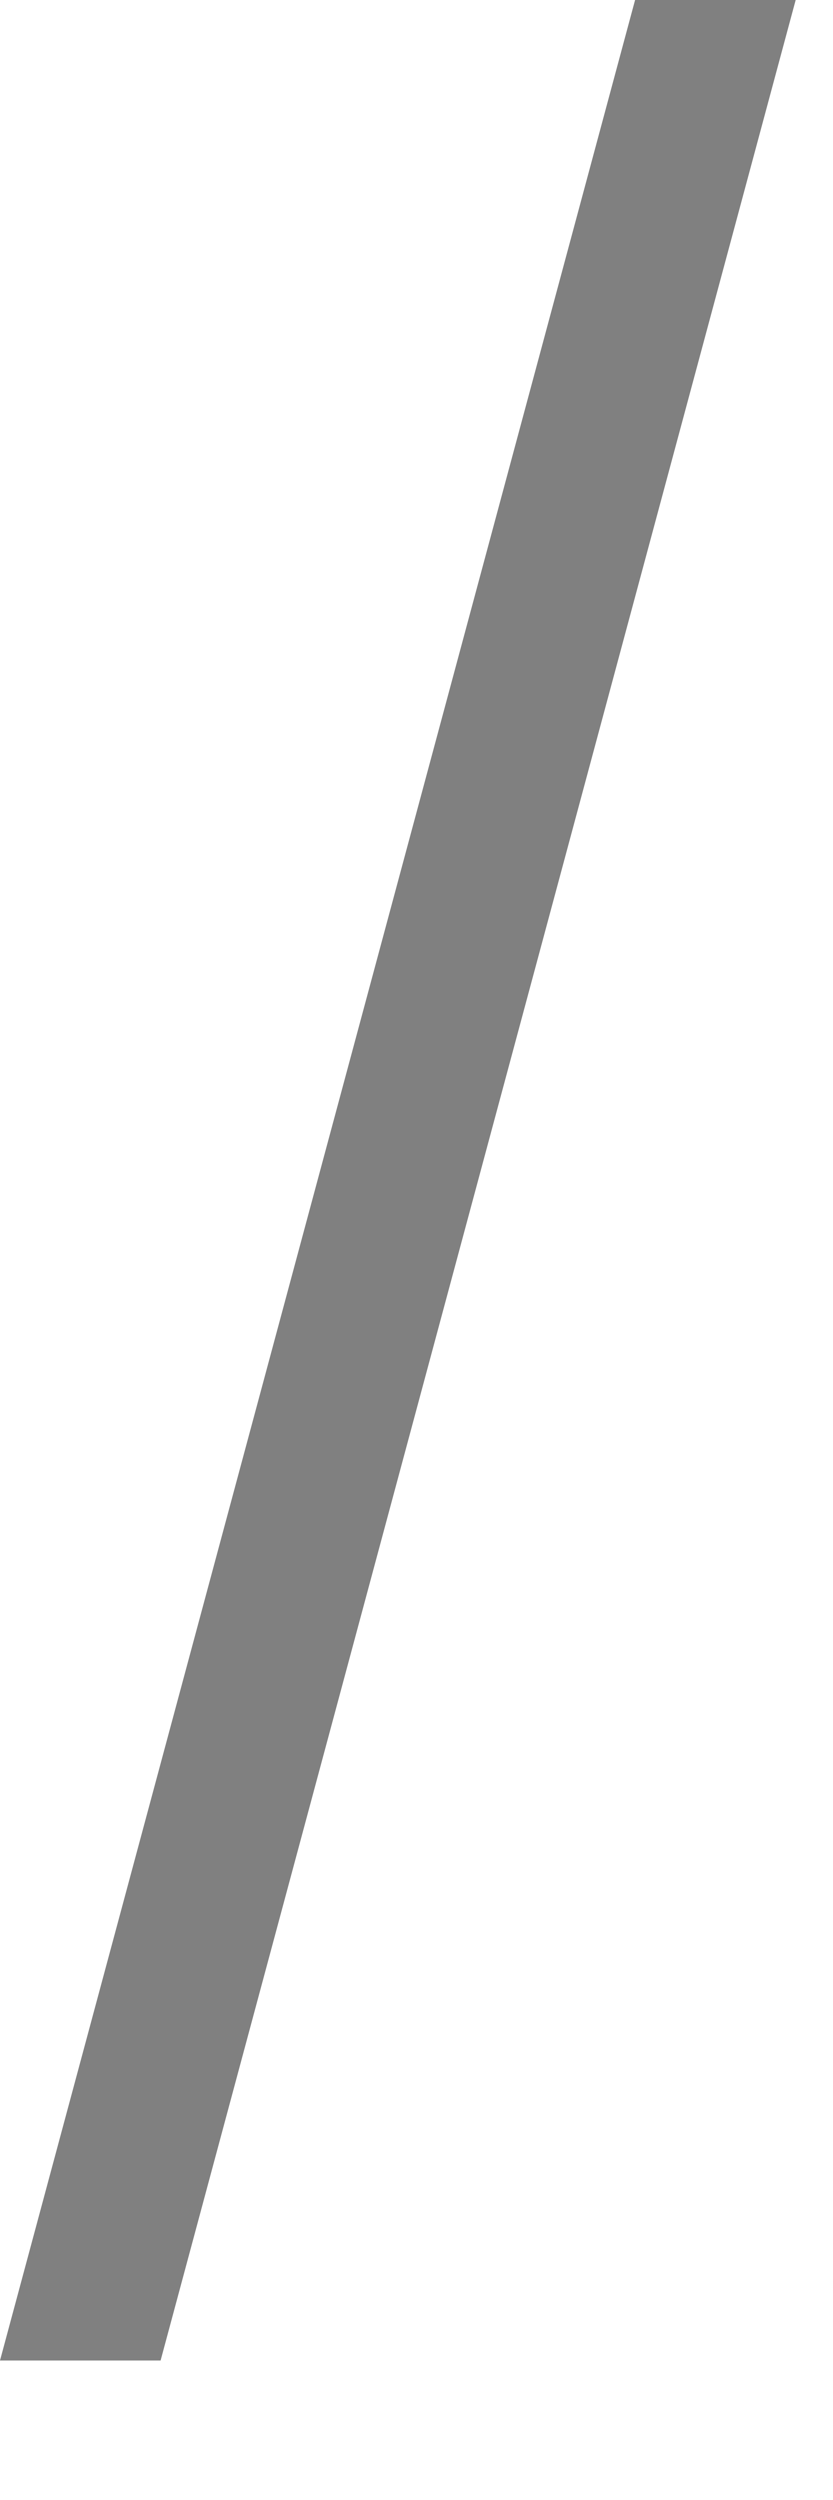 <?xml version="1.0" encoding="UTF-8"?> <svg xmlns="http://www.w3.org/2000/svg" width="5" height="15" viewBox="0 0 5 15" fill="none"><path d="M4.776 1.38795e-07L0.964 14.163H-0L3.812 1.38795e-07H4.776Z" fill="#808080"></path></svg> 
